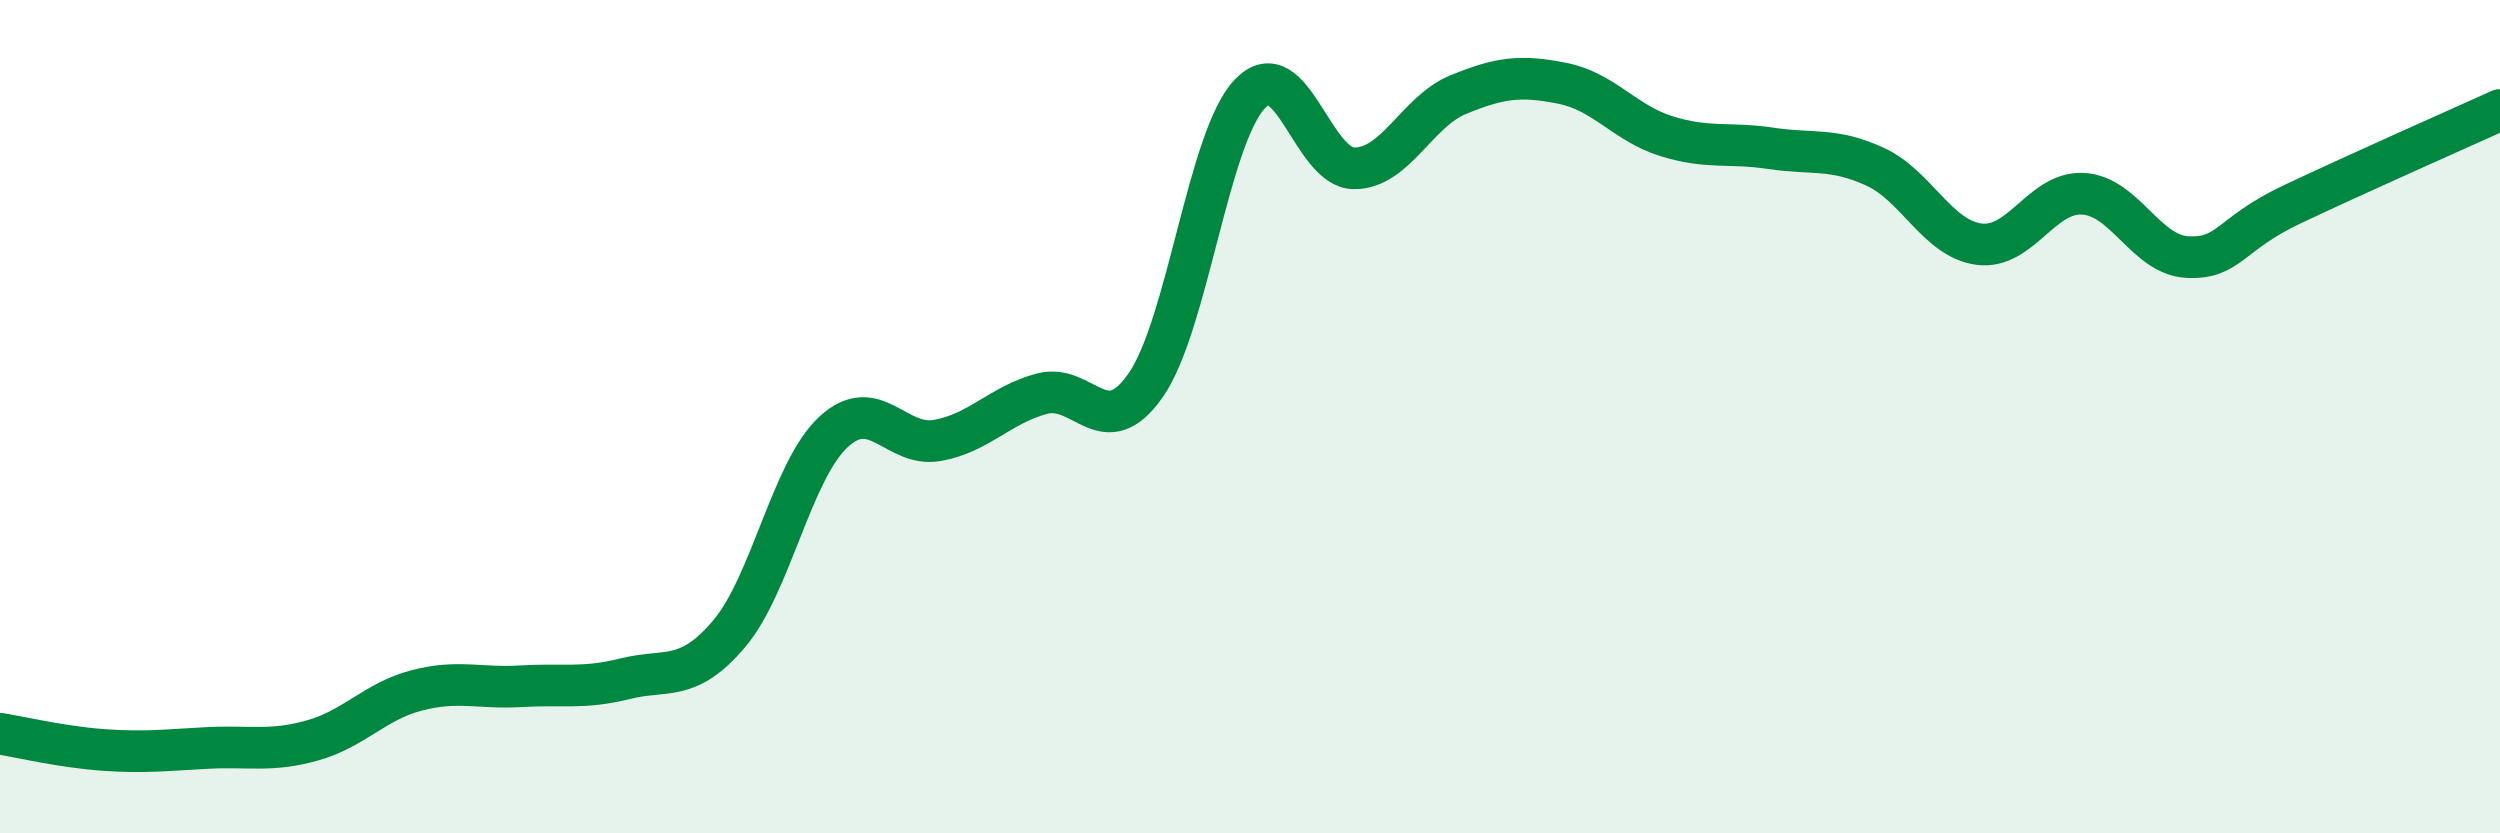 
    <svg width="60" height="20" viewBox="0 0 60 20" xmlns="http://www.w3.org/2000/svg">
      <path
        d="M 0,17.61 C 0.5,17.69 1.5,17.93 2.5,18 C 3.5,18.07 4,18 5,17.95 C 6,17.9 6.5,18.05 7.5,17.77 C 8.5,17.49 9,16.83 10,16.57 C 11,16.31 11.5,16.53 12.5,16.47 C 13.5,16.41 14,16.54 15,16.29 C 16,16.04 16.5,16.39 17.5,15.21 C 18.5,14.03 19,11.3 20,10.37 C 21,9.44 21.5,10.75 22.5,10.57 C 23.5,10.39 24,9.72 25,9.45 C 26,9.18 26.5,10.68 27.5,9.24 C 28.5,7.8 29,3.29 30,2.25 C 31,1.21 31.5,4.04 32.5,4.04 C 33.5,4.04 34,2.68 35,2.27 C 36,1.86 36.5,1.8 37.5,2 C 38.5,2.2 39,2.96 40,3.27 C 41,3.58 41.5,3.41 42.5,3.56 C 43.5,3.71 44,3.54 45,4 C 46,4.46 46.5,5.73 47.5,5.86 C 48.5,5.99 49,4.59 50,4.65 C 51,4.71 51.5,6.12 52.5,6.17 C 53.5,6.22 53.5,5.62 55,4.91 C 56.5,4.2 59,3.09 60,2.64L60 20L0 20Z"
        fill="#008740"
        opacity="0.1"
        stroke-linecap="round"
        stroke-linejoin="round"
      />
      <path
        d="M 0,17.61 C 0.5,17.69 1.5,17.93 2.5,18 C 3.5,18.07 4,18 5,17.95 C 6,17.9 6.5,18.05 7.5,17.77 C 8.5,17.49 9,16.83 10,16.57 C 11,16.31 11.5,16.53 12.5,16.47 C 13.5,16.41 14,16.54 15,16.29 C 16,16.04 16.5,16.39 17.5,15.21 C 18.5,14.03 19,11.3 20,10.37 C 21,9.44 21.5,10.75 22.5,10.57 C 23.5,10.39 24,9.72 25,9.45 C 26,9.18 26.5,10.68 27.5,9.24 C 28.5,7.8 29,3.29 30,2.25 C 31,1.21 31.5,4.04 32.5,4.04 C 33.5,4.04 34,2.68 35,2.27 C 36,1.86 36.5,1.8 37.5,2 C 38.5,2.2 39,2.96 40,3.27 C 41,3.58 41.5,3.41 42.5,3.56 C 43.5,3.71 44,3.54 45,4 C 46,4.46 46.5,5.73 47.5,5.86 C 48.5,5.99 49,4.59 50,4.65 C 51,4.71 51.5,6.12 52.5,6.17 C 53.5,6.22 53.5,5.62 55,4.91 C 56.5,4.2 59,3.09 60,2.64"
        stroke="#008740"
        stroke-width="1"
        fill="none"
        stroke-linecap="round"
        stroke-linejoin="round"
      />
    </svg>
  
